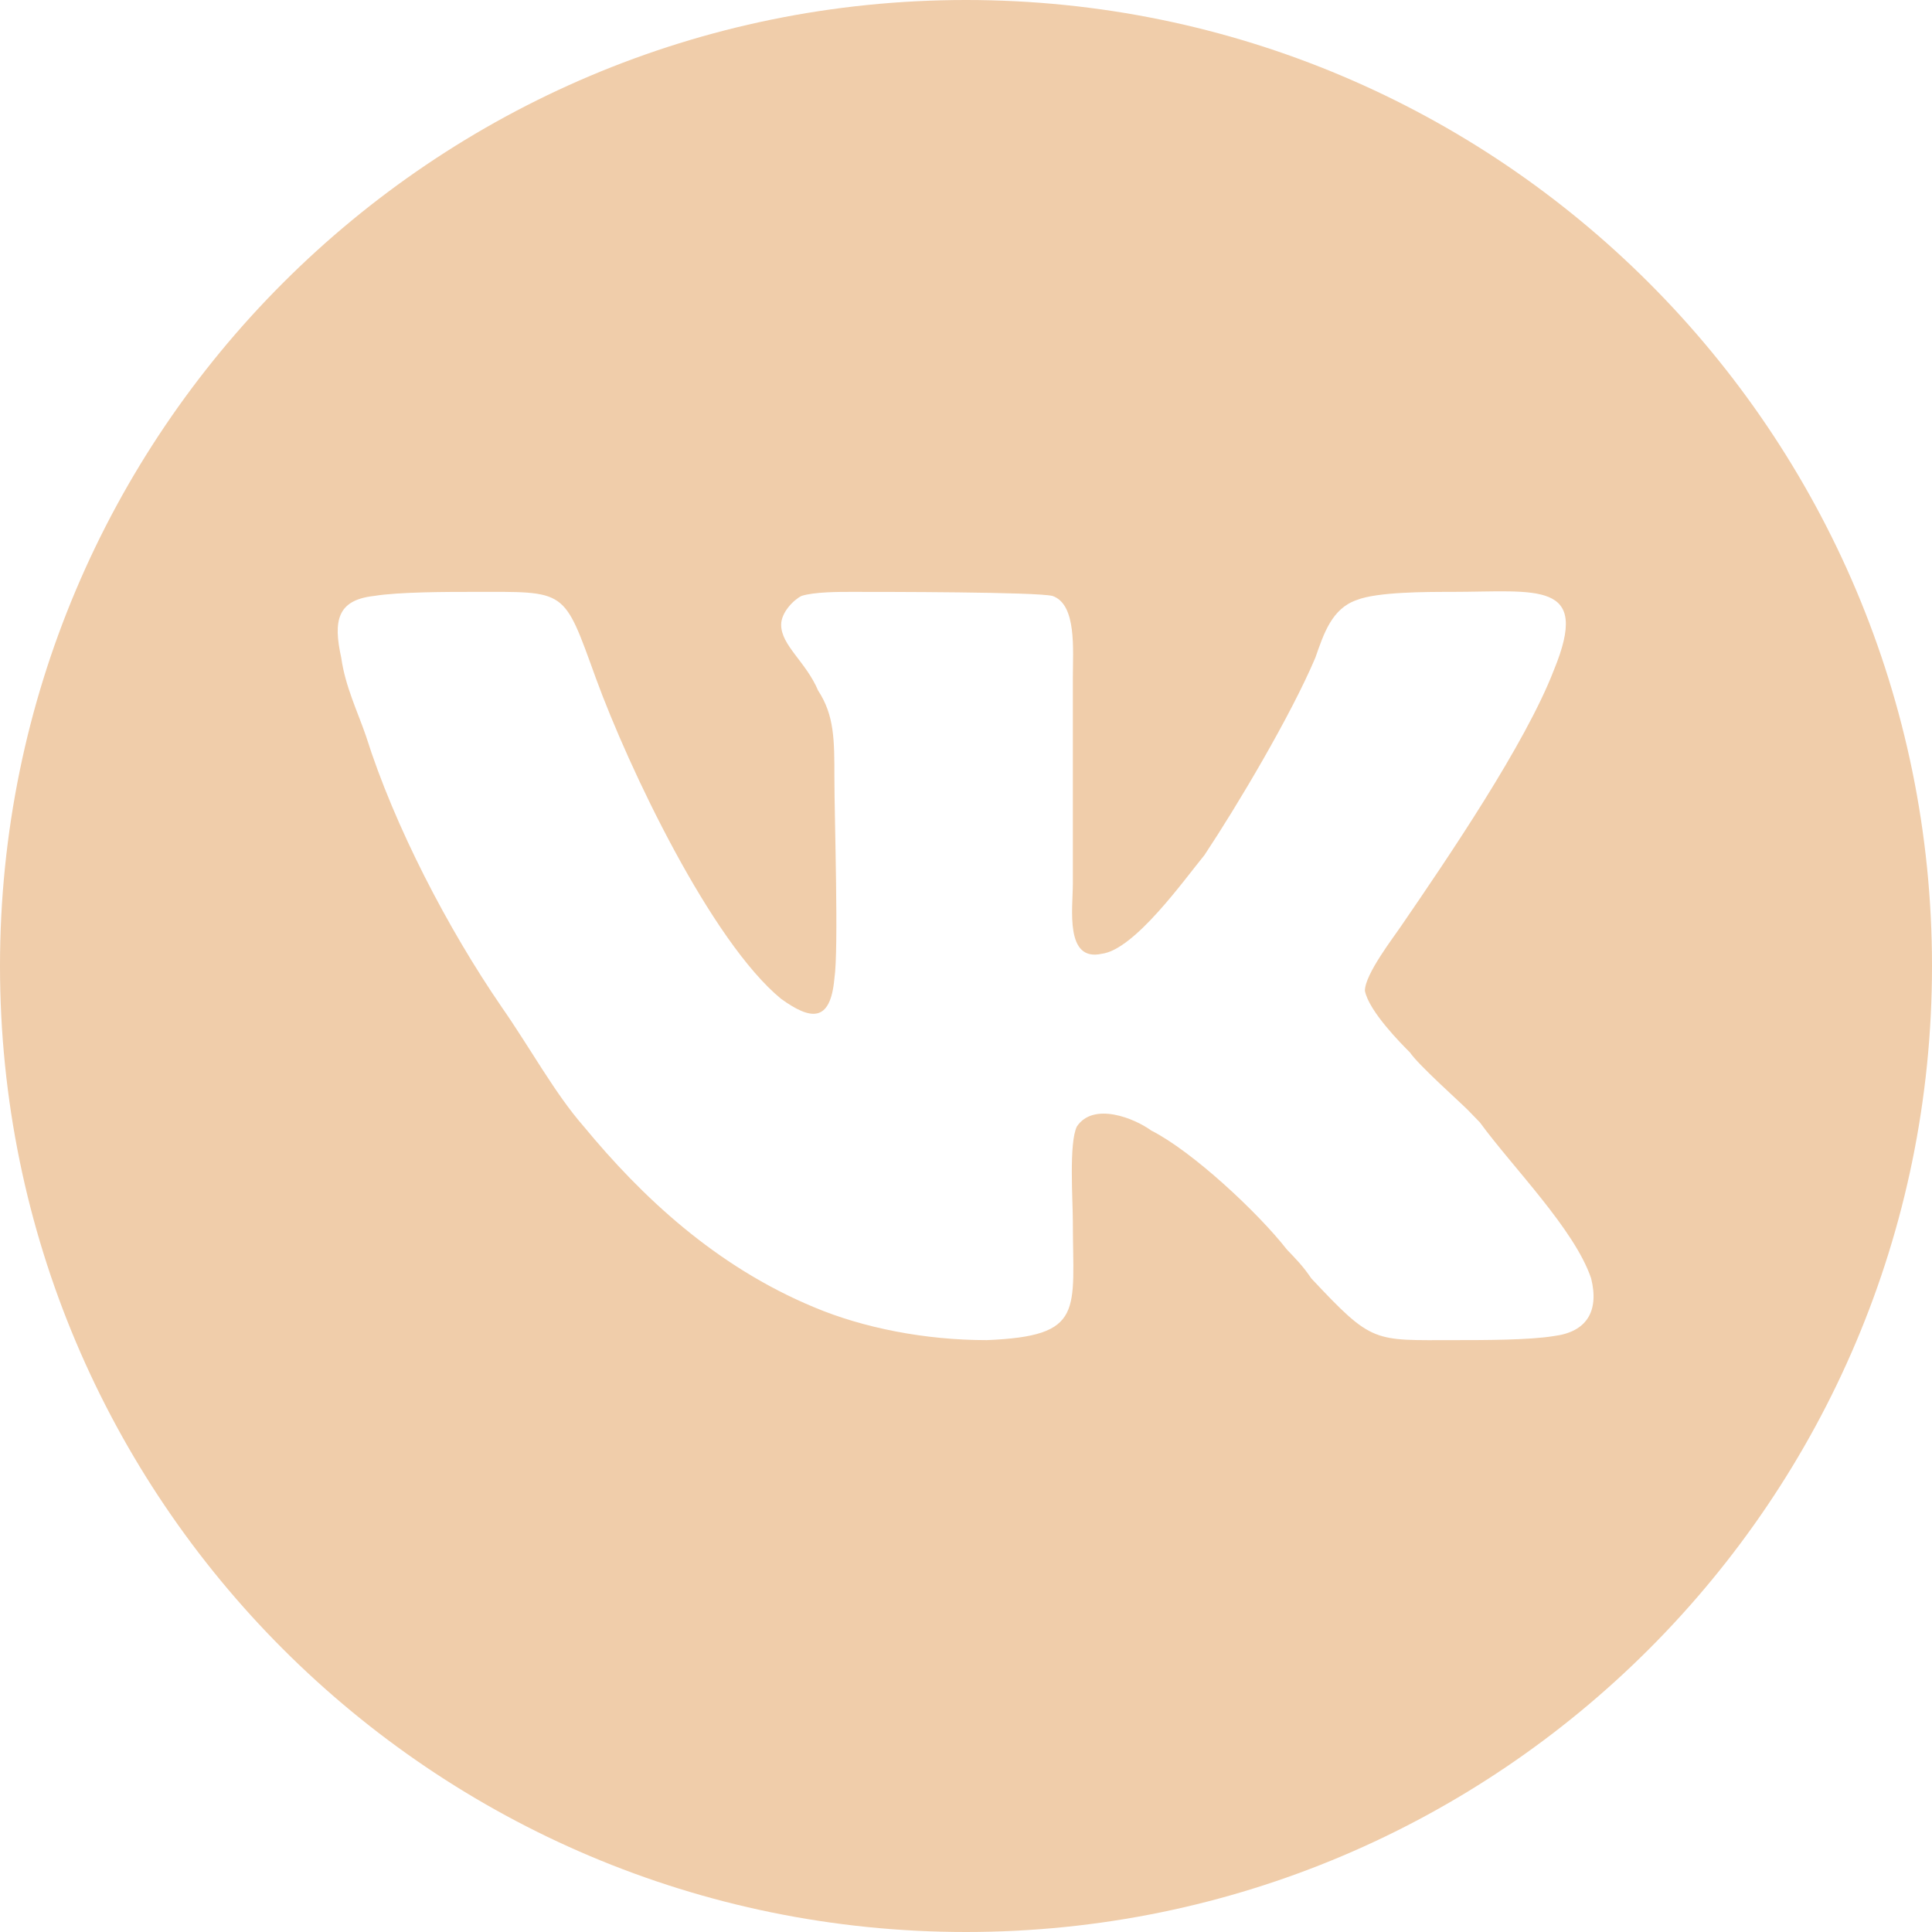 <?xml version="1.0" encoding="UTF-8"?>
<!DOCTYPE svg PUBLIC "-//W3C//DTD SVG 1.1//EN" "http://www.w3.org/Graphics/SVG/1.1/DTD/svg11.dtd">
<!-- Creator: CorelDRAW X8 -->
<svg xmlns="http://www.w3.org/2000/svg" xml:space="preserve" width="100%" height="100%" version="1.1" style="shape-rendering:geometricPrecision; text-rendering:geometricPrecision; image-rendering:optimizeQuality; fill-rule:evenodd; clip-rule:evenodd"
viewBox="0 0 5226 5226"
 xmlns:xlink="http://www.w3.org/1999/xlink">
 <defs>
  <style type="text/css">
   <![CDATA[
    .fil0 {fill:#F0CDAA}
   ]]>
  </style>
 </defs>
 <g id="Layer_x0020_1">
  <path class="fil0" d="M5226 2613c0,-1443 -1170,-2613 -2613,-2613 -1443,0 -2613,1170 -2613,2613 0,1443 1170,2613 2613,2613 1443,0 2613,-1170 2613,-2613zm-4214 -1001c-100,11 -111,67 -89,167 11,78 44,145 67,212 77,244 222,522 367,733 78,112 144,234 222,323 156,189 356,378 623,489 133,56 300,89 467,89 267,-11 233,-78 233,-322 0,-56 -11,-212 11,-256 45,-67 156,-22 201,11 111,56 289,222 367,322 22,23 44,45 66,78 167,178 167,167 389,167 78,0 201,0 267,-11 89,-11 123,-67 101,-156 -45,-133 -212,-300 -301,-422l-33 -34c-22,-22 -134,-122 -156,-155 -22,-22 -111,-111 -122,-167 0,-45 78,-145 100,-178 122,-178 334,-489 411,-689 101,-245 -44,-212 -278,-212 -66,0 -200,0 -255,22 -67,23 -89,90 -112,156 -66,156 -211,400 -300,534 -55,67 -189,256 -278,267 -100,22 -78,-123 -78,-189l0 -556c0,-78 11,-200 -55,-223 -45,-11 -456,-11 -545,-11 -33,0 -100,0 -134,11 -22,11 -55,45 -55,78 0,56 67,100 100,178 44,67 44,134 44,234 0,111 12,467 0,545 -11,122 -66,111 -144,55 -189,-155 -412,-623 -501,-867 -89,-245 -77,-234 -333,-234 -67,0 -200,0 -267,11l0 0 0 0z"/>
 </g>
</svg>
